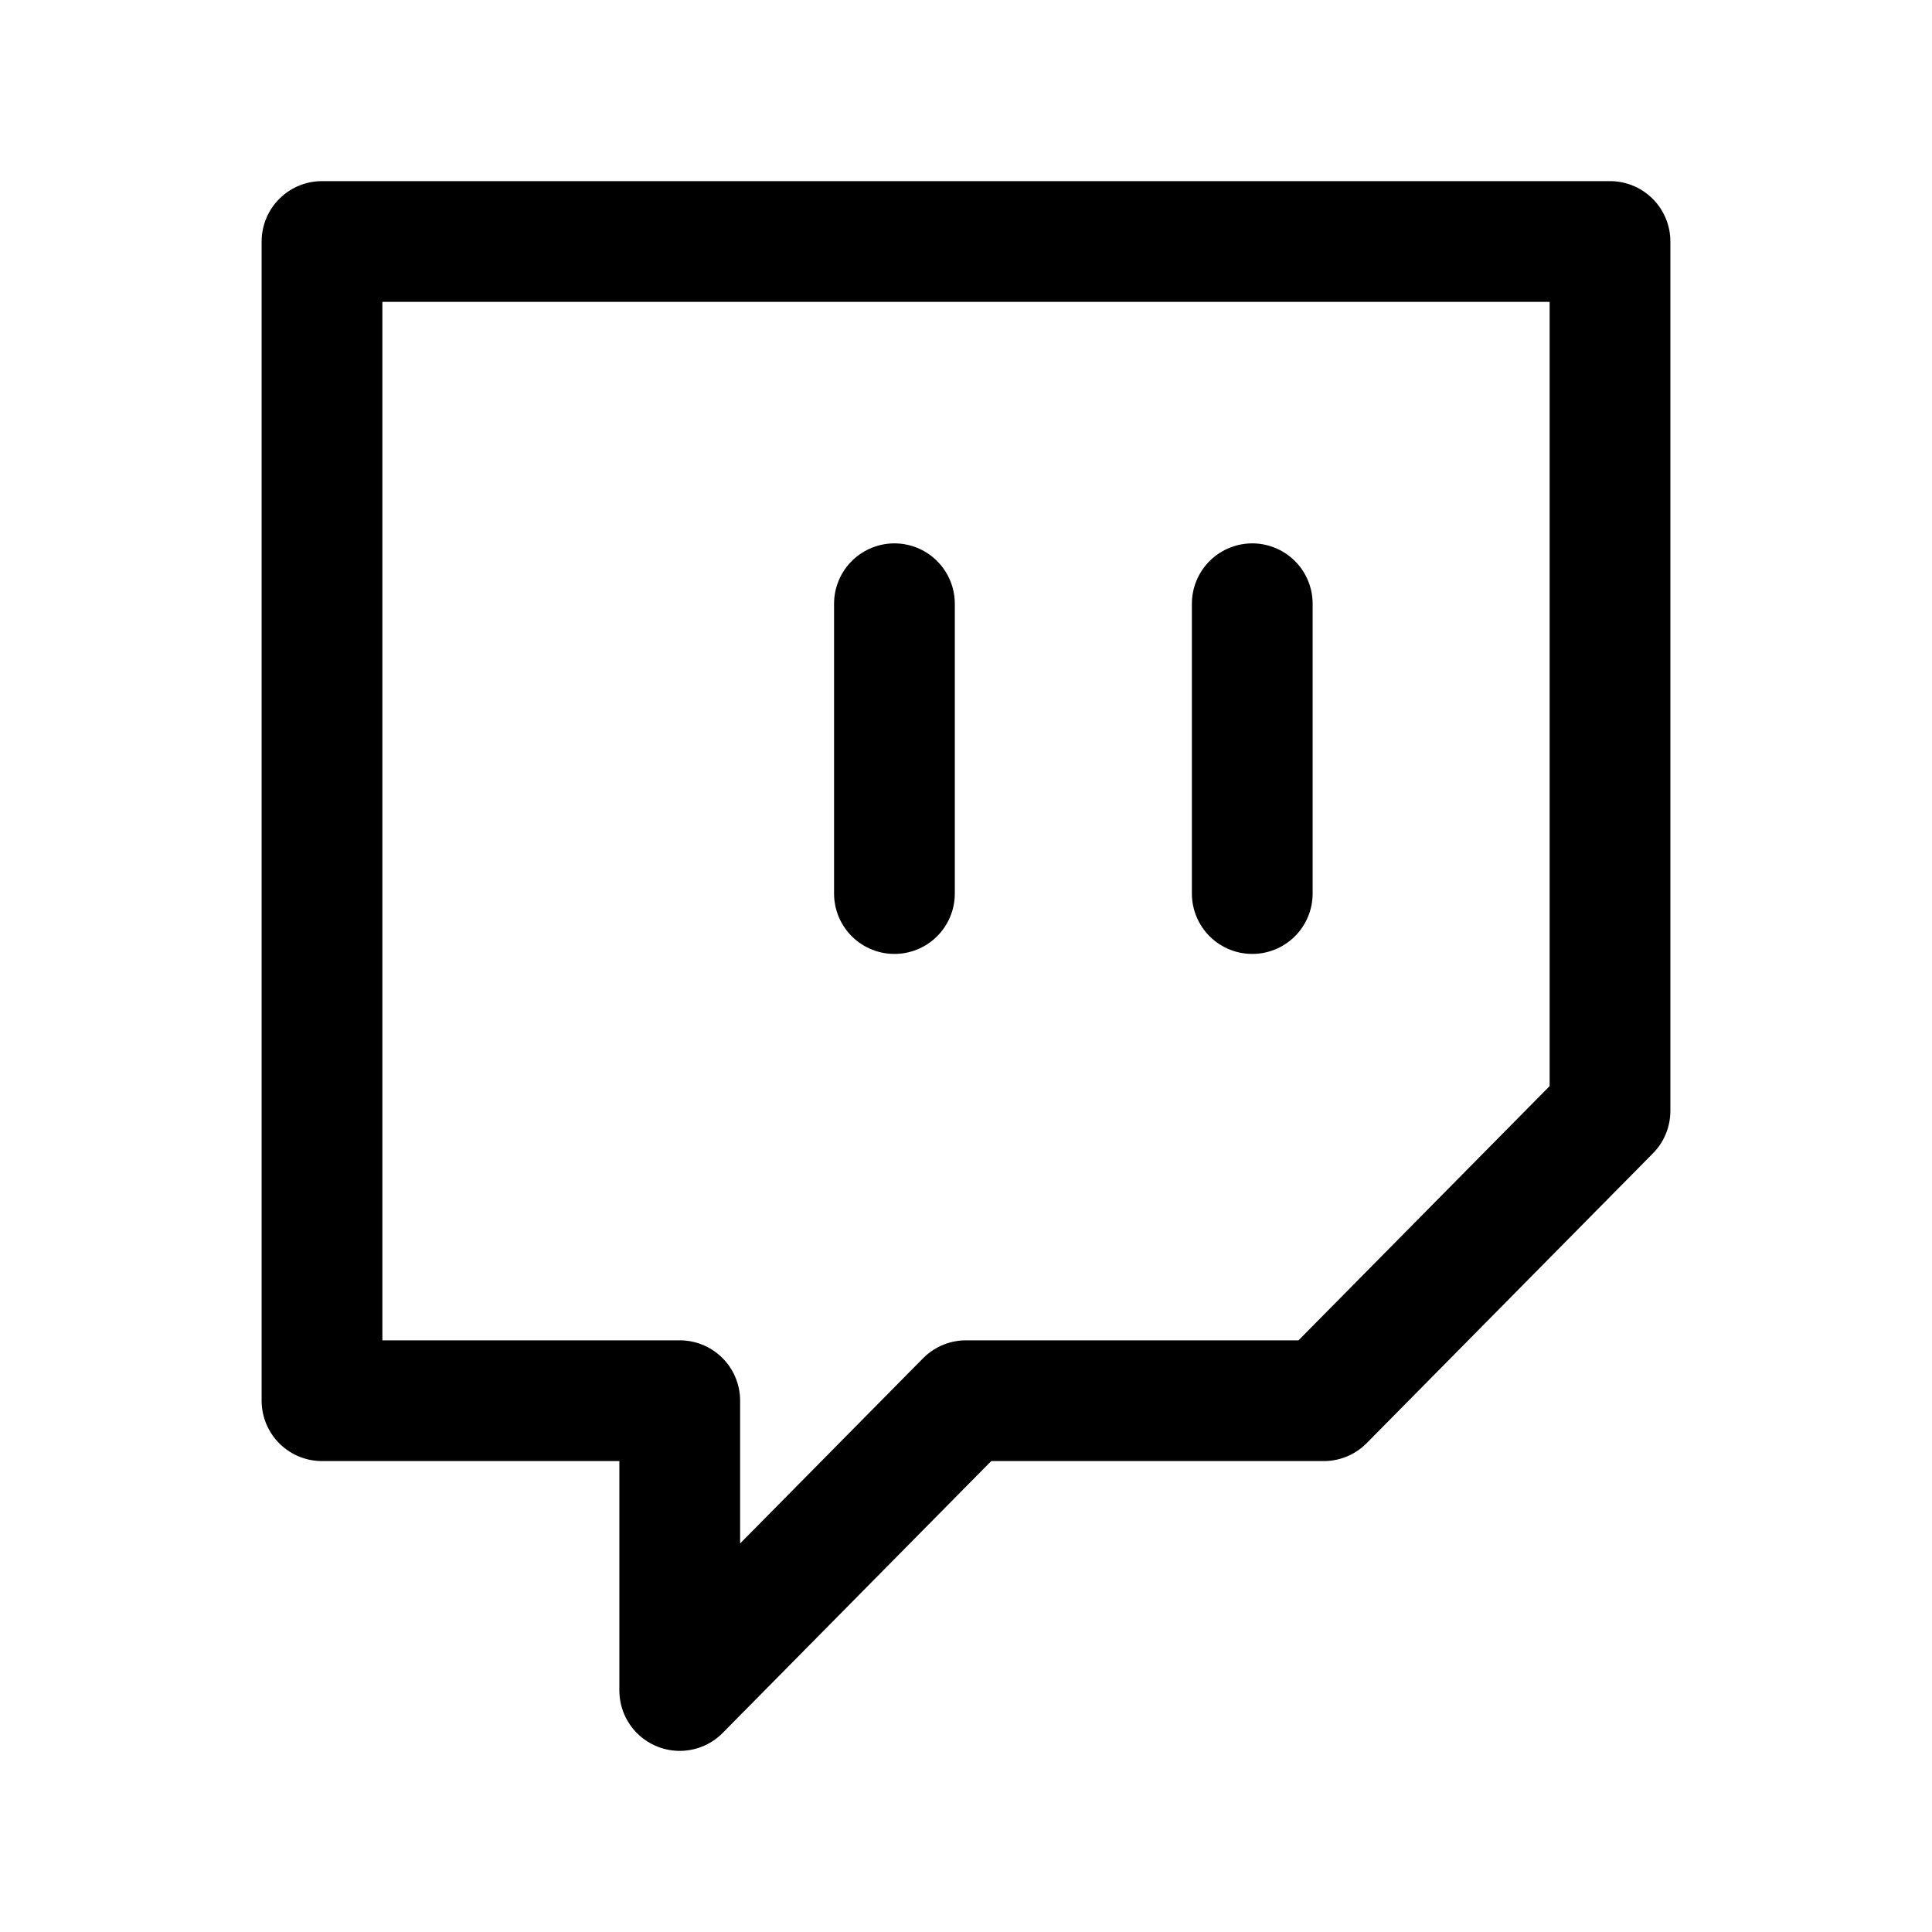 <svg width="24" height="24" fill="none" viewBox="0 0 24 24" stroke-width="1.5" stroke="currentColor" stroke-linecap="round" stroke-linejoin="round" xmlns="http://www.w3.org/2000/svg"><path d="M15.556 11.1V7.5M20 3H4v14.4h4.444V21L12 17.4h4.444L20 13.8zm-8.889 8.1V7.5z"/></svg>